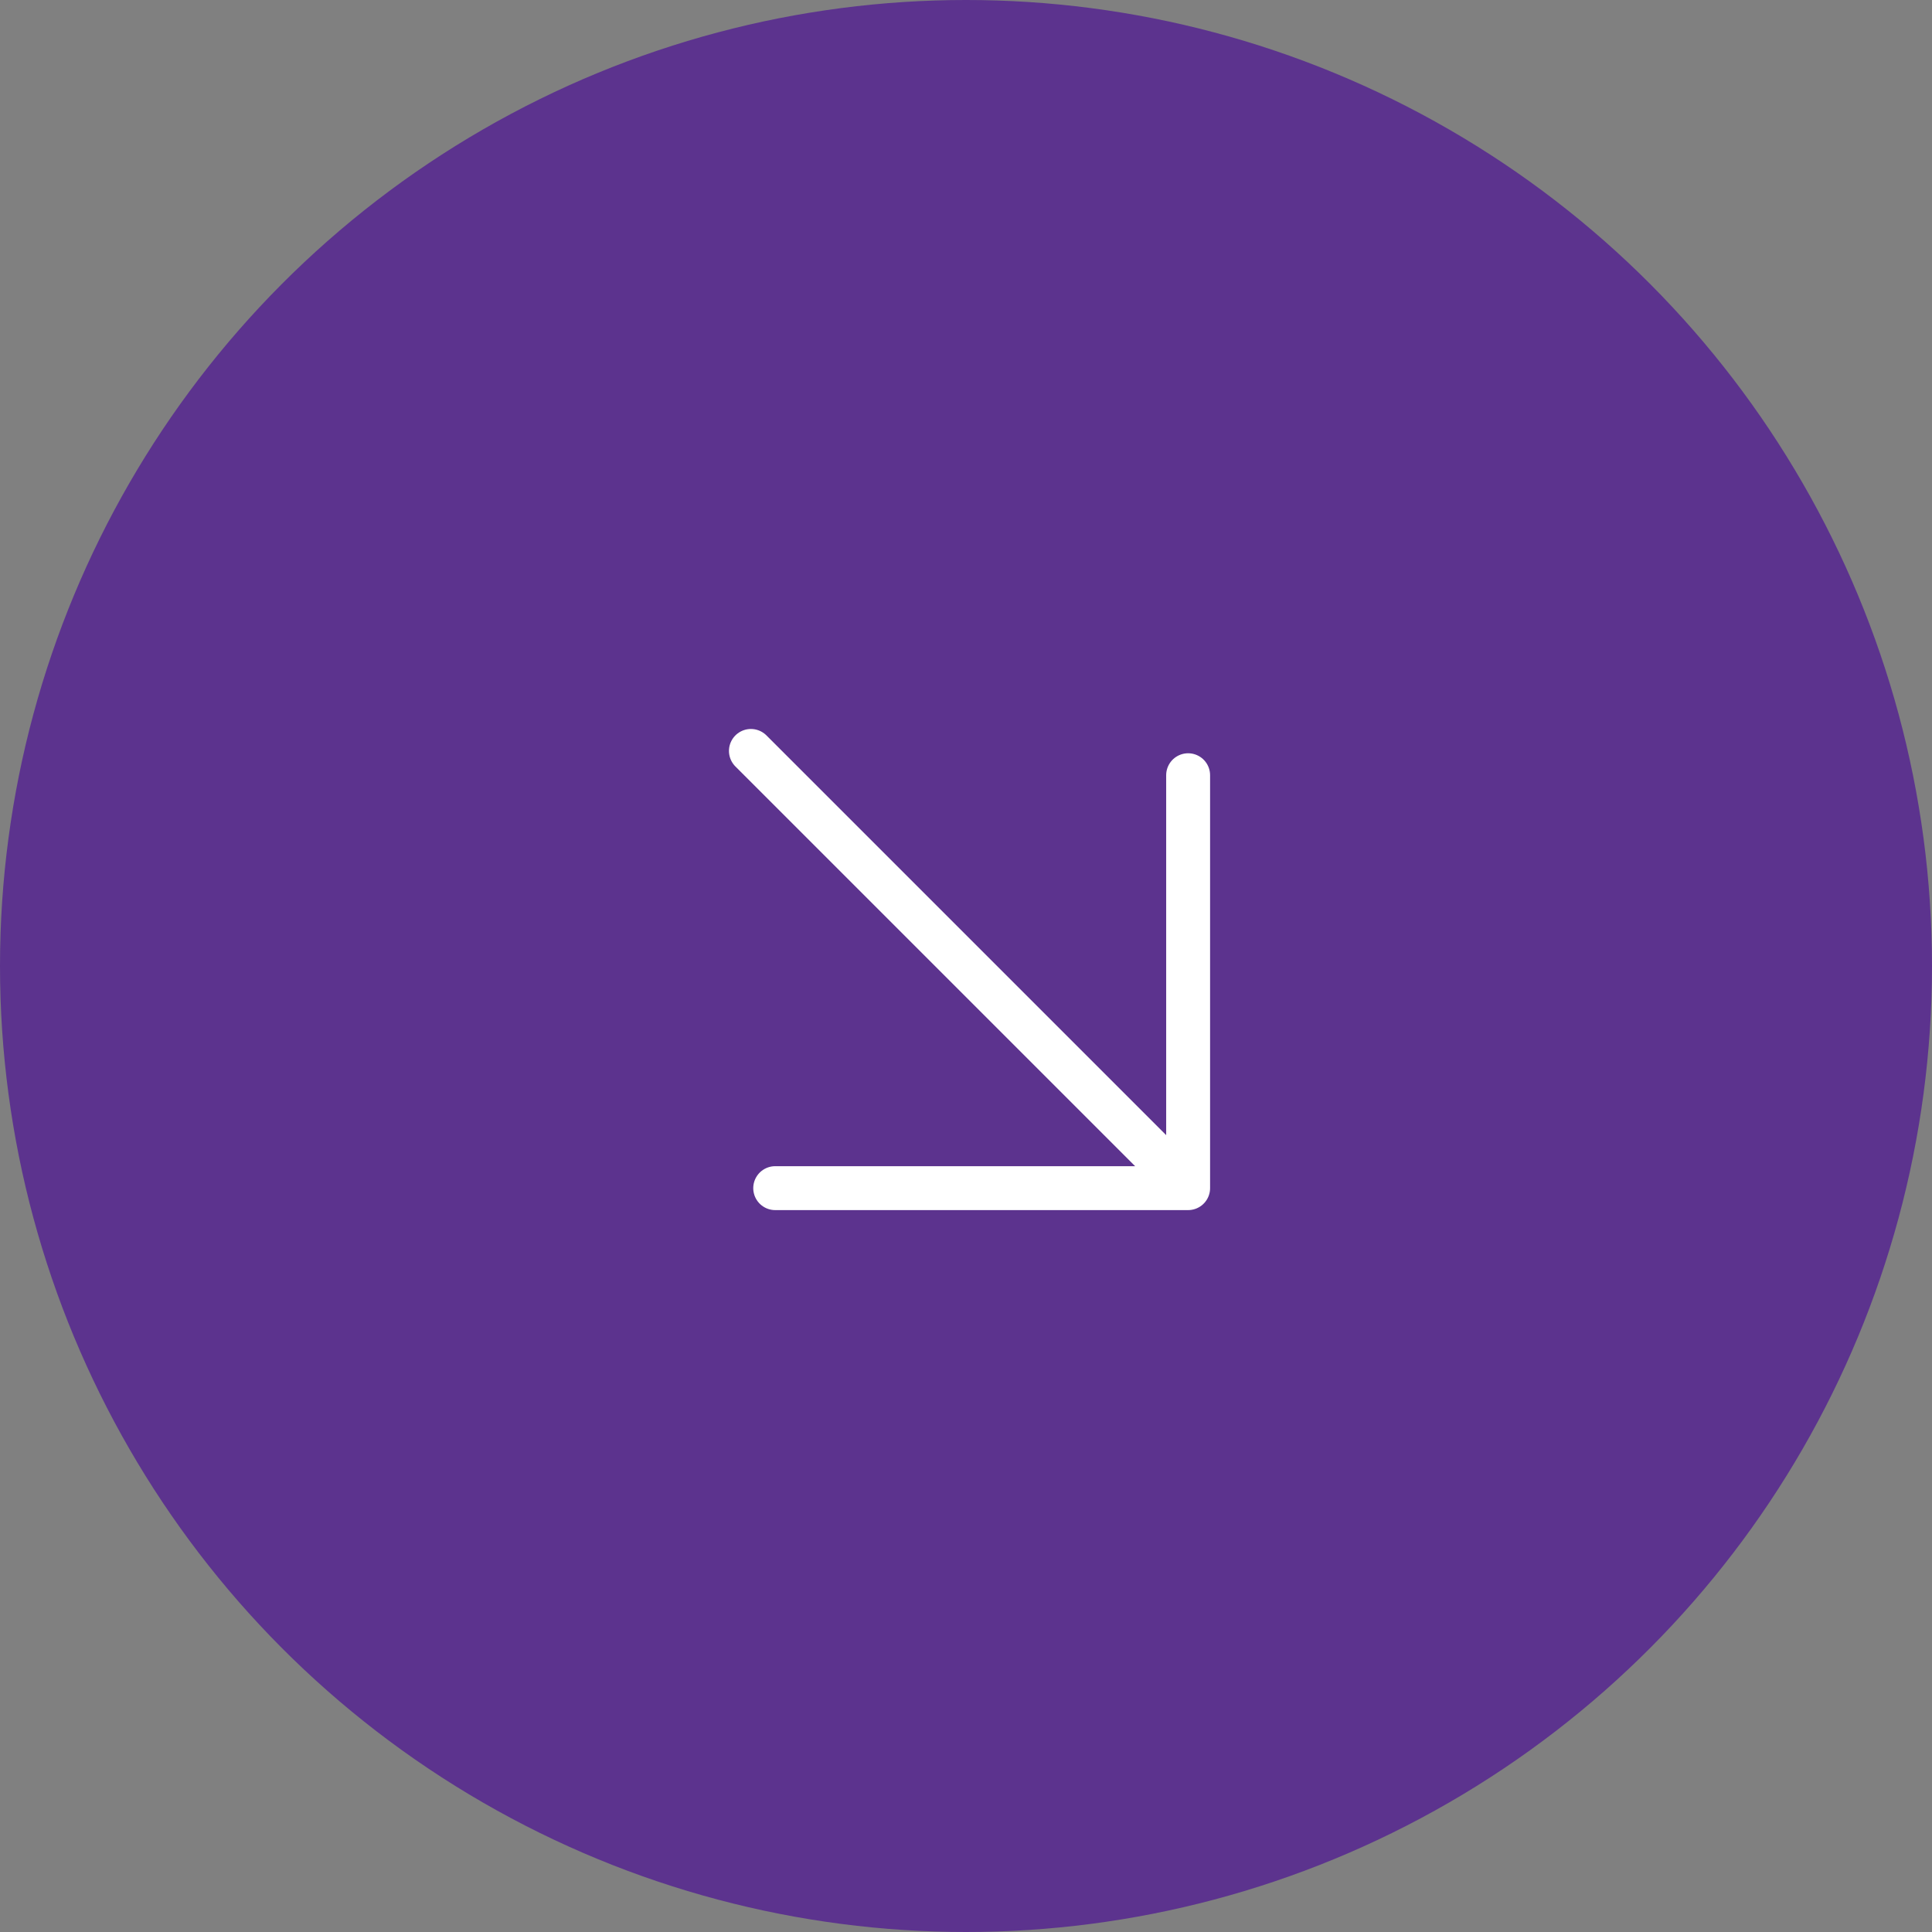 <svg width="110" height="110" viewBox="0 0 110 110" fill="none" xmlns="http://www.w3.org/2000/svg">
<rect x="0" y="0" width="110" height="110" fill="#808080" stroke="none"/>
<circle cx="55" cy="55" r="55" fill="#5C338E"/>
<path d="M42.754 42.755L67.647 67.648M67.647 67.648H44.137M67.647 67.648V44.138" stroke="white" stroke-width="2.5" stroke-linecap="round" stroke-linejoin="round"/>
</svg>
